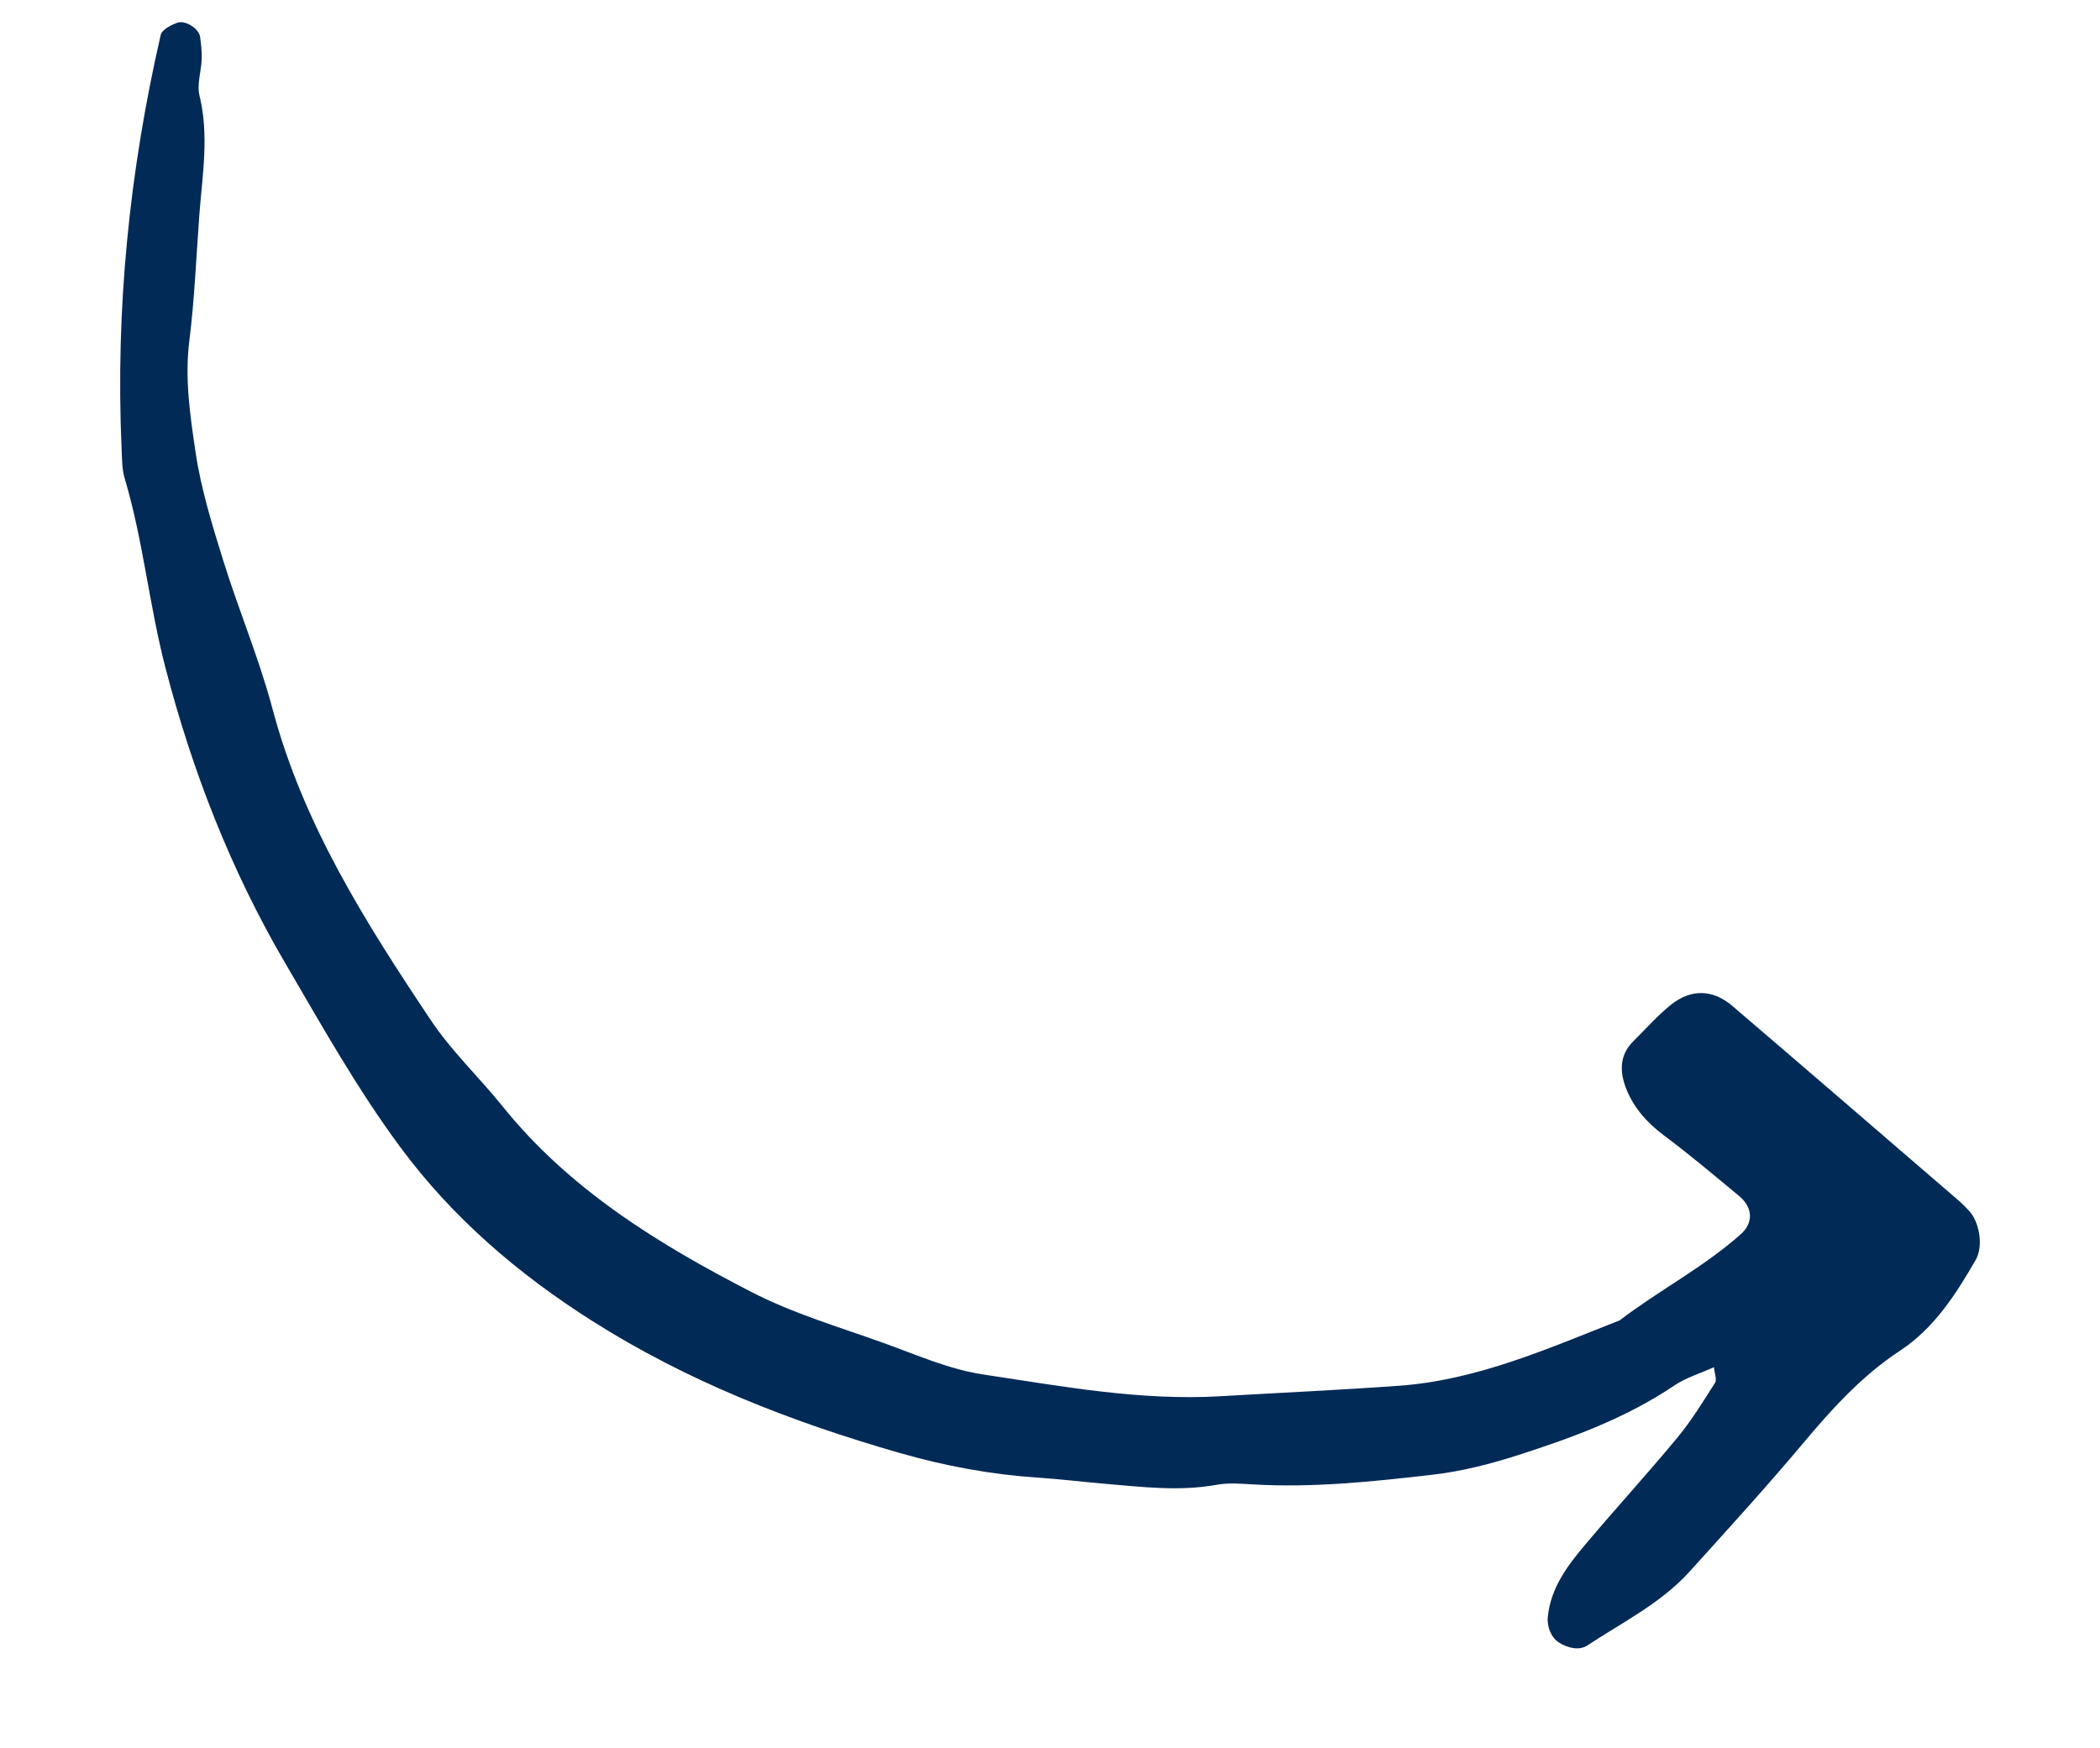 <svg xmlns="http://www.w3.org/2000/svg" id="Layer_1" data-name="Layer 1" viewBox="0 0 795.1 661.73"><defs><style>      .cls-1 {        fill: #022a57;      }    </style></defs><path class="cls-1" d="M648.94,517.68c.22,2.37,1.18,4.68.41,5.88-4.52,7.12-8.97,14.38-14.33,20.85-11.38,13.74-23.45,26.91-34.94,40.56-6.69,7.95-12.94,16.27-14.05,27.22-.38,3.74,1.3,7.9,4.26,9.75,3.45,2.15,7.71,3.06,10.72,1.07,13.28-8.78,27.83-15.94,38.7-27.97,14.52-16.06,29.12-32.06,43.03-48.64,10.95-13.06,22.26-25.52,36.6-34.96,13.02-8.57,21.15-21.33,28.72-34.45,2.94-5.09,1.43-14.33-2.54-18.55-1.29-1.37-2.61-2.73-4.04-3.96-28.52-24.57-57.02-49.18-85.63-73.65-7.33-6.26-15.61-6.49-23.21-.39-5.11,4.1-9.47,9.12-14.17,13.73-5.53,5.43-5.21,11.97-2.65,18.32,2.86,7.08,7.82,12.63,14.06,17.31,9.79,7.34,19.19,15.23,28.6,23.06,5.31,4.41,5.35,10.24.65,14.42-14.11,12.55-30.97,21.24-45.89,32.65-27.08,10.61-53.81,22.59-83.35,24.74-22.56,1.64-45.16,2.65-67.74,3.98-30.38,1.79-60.16-3.78-89.92-8.24-12.86-1.92-25.25-7.45-37.66-11.91-16.83-6.05-34.23-11.16-50.03-19.3-35.2-18.13-68.88-38.77-94.27-70.33-8.86-11.01-19.33-20.89-27.14-32.58-24.62-36.84-48.34-74.17-59.93-117.83-5.06-19.06-12.82-37.38-18.68-56.24-4.19-13.48-8.42-27.13-10.48-41.02-2.05-13.85-4.15-27.86-2.35-42.17,1.99-15.85,2.6-31.87,3.8-47.82,1.13-14.98,3.74-29.87.05-44.97-1.06-4.32.68-9.29.84-13.97.1-2.76-.26-5.55-.61-8.29-.38-3-5.43-6.47-8.61-5.37-2.41.84-5.86,2.65-6.31,4.61-11.84,51.56-17.15,103.77-14.81,156.69.17,3.74.11,7.65,1.16,11.18,6.99,23.45,9.28,47.95,15.37,71.46,10.17,39.26,24.8,76.92,45.51,112.28,13.81,23.59,27.09,47.34,43.39,69.39,19.88,26.91,44.76,48.16,72.71,65.9,36.07,22.89,75.36,38.22,116.42,50,17.42,5,34.64,8.18,52.51,9.36,8.45.56,16.86,1.61,25.3,2.33,14.07,1.19,28.11,2.93,42.28.37,4.55-.82,9.39-.39,14.07-.12,22.64,1.28,45.04-1.08,67.48-3.67,11.31-1.31,21.97-4.04,32.81-7.53,20.67-6.65,40.76-14.05,58.89-26.27,4.45-3,9.85-4.6,14.98-6.92Z"></path></svg>